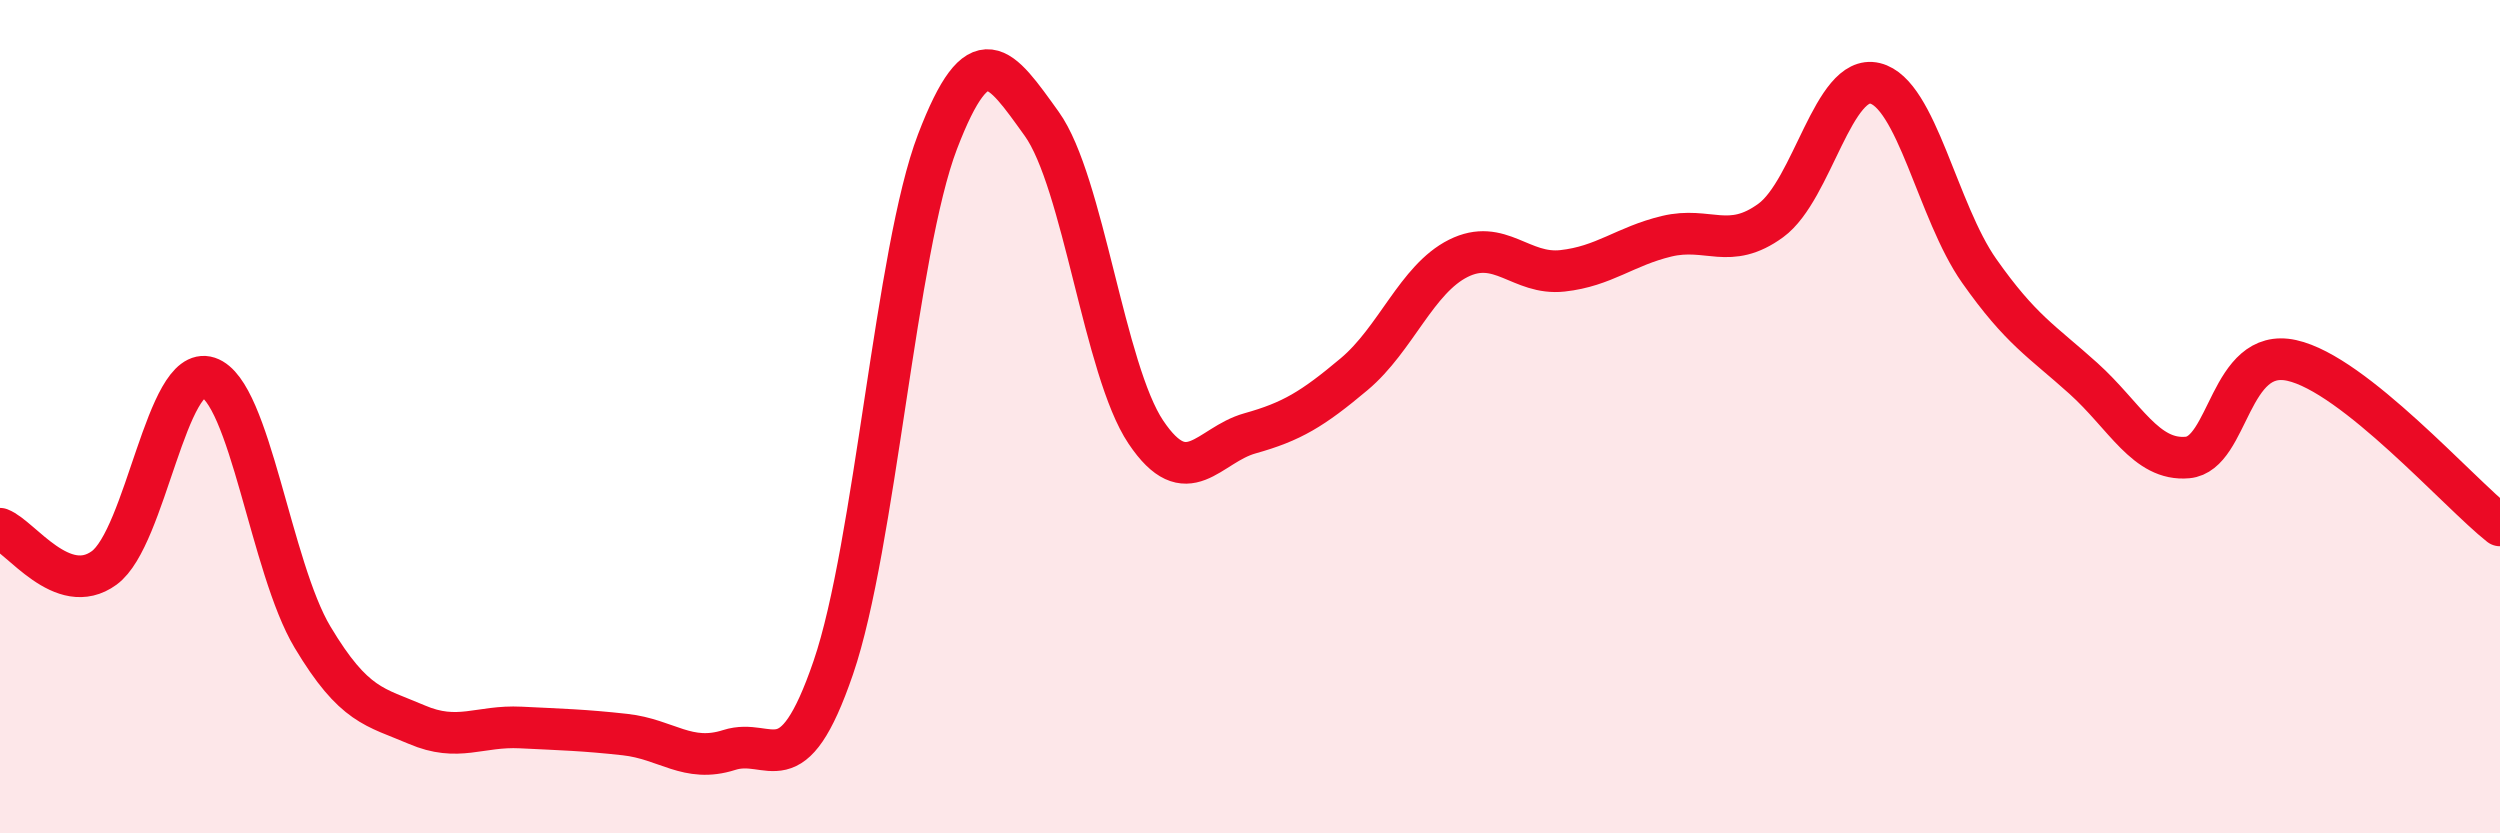 
    <svg width="60" height="20" viewBox="0 0 60 20" xmlns="http://www.w3.org/2000/svg">
      <path
        d="M 0,12.69 C 0.5,12.88 1.5,14.36 2.5,13.63 C 3.5,12.9 4,8.73 5,9.06 C 6,9.39 6.5,13.62 7.5,15.29 C 8.5,16.96 9,16.96 10,17.39 C 11,17.82 11.5,17.41 12.5,17.46 C 13.5,17.51 14,17.52 15,17.63 C 16,17.74 16.5,18.32 17.5,18 C 18.5,17.68 19,18.94 20,16.02 C 21,13.1 21.5,6.01 22.5,3.4 C 23.5,0.79 24,1.58 25,2.97 C 26,4.36 26.5,8.88 27.5,10.37 C 28.5,11.86 29,10.68 30,10.4 C 31,10.12 31.5,9.82 32.5,8.98 C 33.5,8.14 34,6.7 35,6.2 C 36,5.7 36.5,6.61 37.5,6.5 C 38.5,6.39 39,5.91 40,5.67 C 41,5.43 41.5,6.02 42.5,5.29 C 43.5,4.56 44,1.76 45,2 C 46,2.24 46.5,5.08 47.5,6.5 C 48.5,7.92 49,8.18 50,9.08 C 51,9.98 51.5,11.07 52.5,10.98 C 53.5,10.89 53.5,8.32 55,8.65 C 56.5,8.98 59,11.82 60,12.61L60 20L0 20Z"
        fill="#EB0A25"
        opacity="0.1"
        stroke-linecap="round"
        stroke-linejoin="round"
      />
      <path
        d="M 0,12.69 C 0.5,12.88 1.5,14.36 2.5,13.63 C 3.5,12.9 4,8.73 5,9.06 C 6,9.39 6.5,13.62 7.5,15.29 C 8.5,16.96 9,16.96 10,17.39 C 11,17.82 11.5,17.41 12.5,17.46 C 13.5,17.51 14,17.52 15,17.63 C 16,17.74 16.5,18.32 17.5,18 C 18.5,17.68 19,18.94 20,16.02 C 21,13.1 21.5,6.01 22.5,3.4 C 23.5,0.79 24,1.58 25,2.97 C 26,4.36 26.5,8.88 27.5,10.37 C 28.5,11.86 29,10.68 30,10.4 C 31,10.12 31.5,9.82 32.5,8.98 C 33.5,8.14 34,6.7 35,6.2 C 36,5.7 36.5,6.61 37.5,6.5 C 38.5,6.39 39,5.91 40,5.67 C 41,5.43 41.5,6.02 42.5,5.29 C 43.5,4.56 44,1.76 45,2 C 46,2.24 46.5,5.08 47.5,6.5 C 48.5,7.92 49,8.18 50,9.08 C 51,9.98 51.5,11.07 52.5,10.98 C 53.5,10.89 53.5,8.32 55,8.65 C 56.5,8.98 59,11.82 60,12.61"
        stroke="#EB0A25"
        stroke-width="1"
        fill="none"
        stroke-linecap="round"
        stroke-linejoin="round"
      />
    </svg>
  